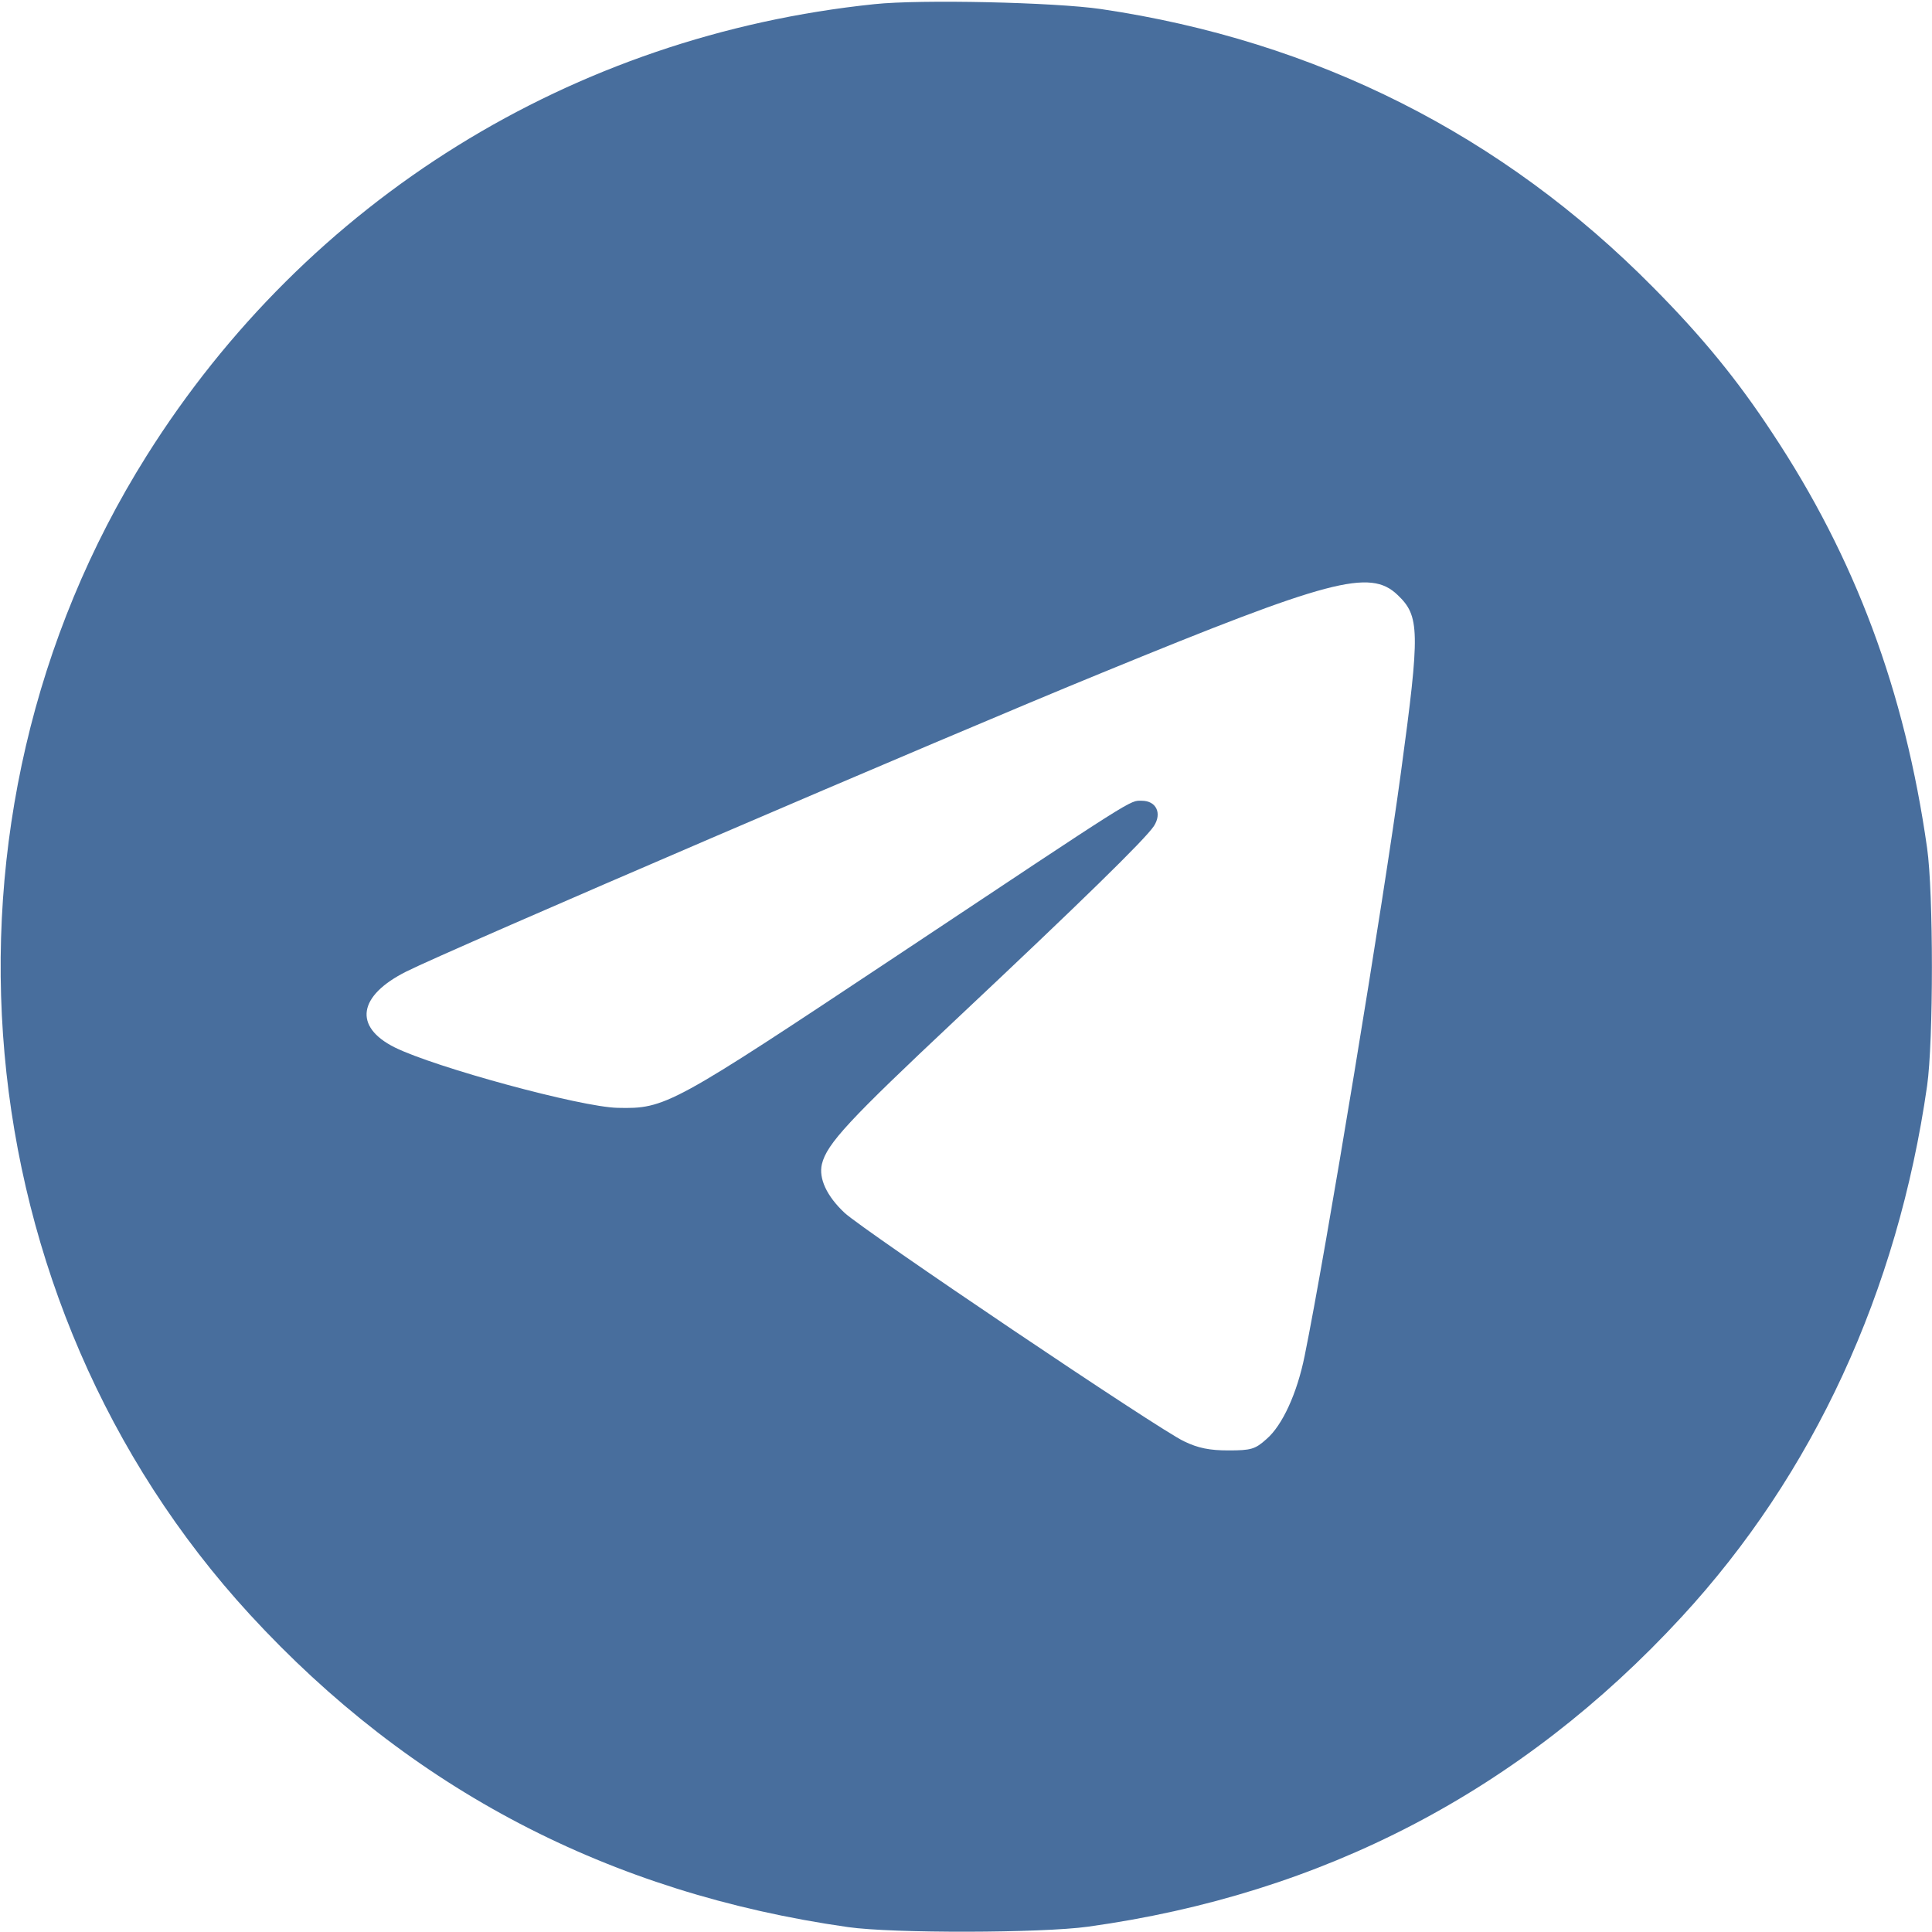 <?xml version="1.0" encoding="UTF-8"?> <svg xmlns="http://www.w3.org/2000/svg" width="682" height="682" viewBox="0 0 682 682" fill="none"><path d="M308.667 1.467C202 12.533 108.533 70.533 51.733 160.933C-28.8 289.067 -13.6 459.2 88.267 570C144.933 631.6 215.067 668.267 299.333 680.267C315.2 682.533 367.6 682.4 384 680.133C466.933 668.667 537.067 632.133 593.6 570.8C640.133 520.4 669.867 455.867 680.267 383.333C682.533 367.6 682.533 315.067 680.267 299.333C672.4 243.867 654.8 196.8 625.6 152.8C613.333 134.133 600.933 118.933 583.6 101.467C530.4 47.6 464.533 14.4 388.667 3.2C372.267 0.8 324.933 -0.267 308.667 1.467ZM493.333 210C501.2 217.467 501.333 222.667 494.533 272.667C488.533 317.2 467.867 442.8 460.533 478.667C457.867 491.867 452.667 503.2 447.067 508C443.067 511.6 441.6 512 433.6 512C427.067 512 422.933 511.2 418 508.8C409.467 504.933 305.067 434.533 298.133 428.133C291.867 422.267 288.933 416 290.133 410.933C291.867 403.733 299.867 395.2 337.333 360C381.6 318.4 404.133 296.4 407.333 291.6C410.267 287.067 408.133 282.667 403.067 282.667C398.667 282.667 402.267 280.4 316.667 337.333C236.8 390.4 234.933 391.467 218 391.067C205.067 390.8 153.6 376.8 139.333 369.733C124.667 362.4 126.4 351.467 143.467 342.933C158.267 335.467 333.867 260 389.067 237.467C469.333 204.533 483.6 200.667 493.333 210Z" fill="#486E9D"></path></svg> 